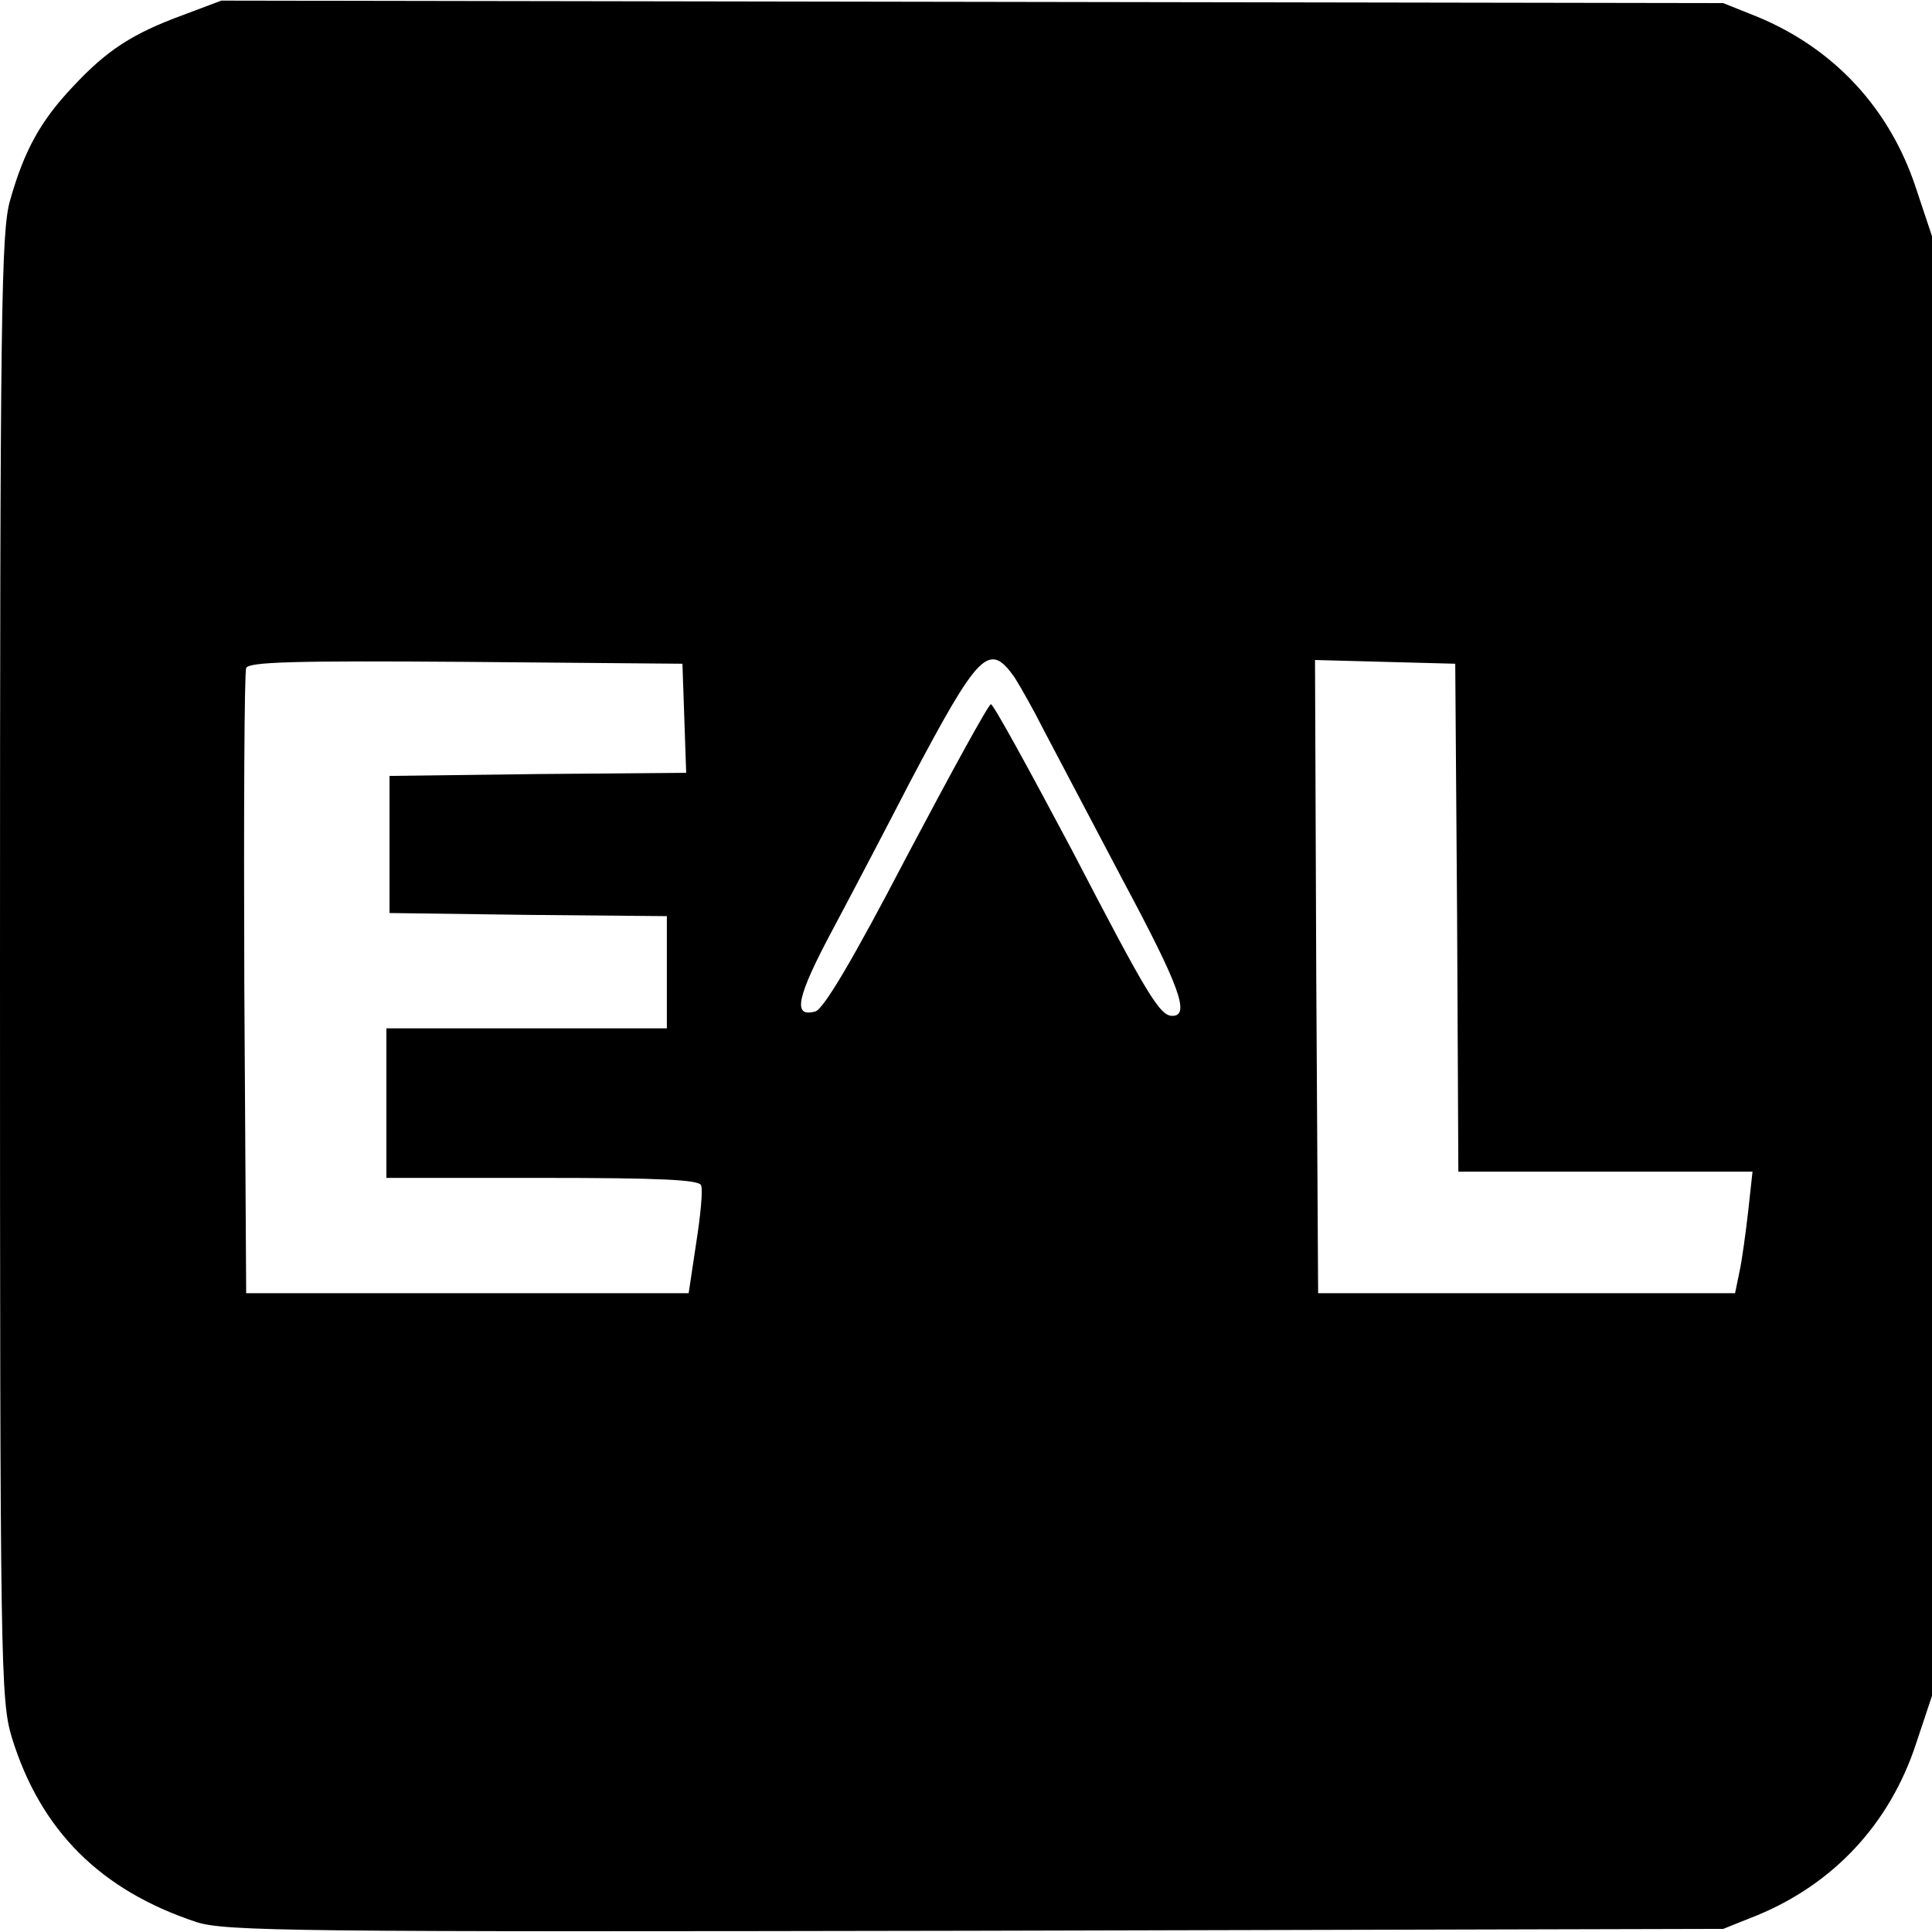 <?xml version="1.0" standalone="no"?>
<!DOCTYPE svg PUBLIC "-//W3C//DTD SVG 20010904//EN"
 "http://www.w3.org/TR/2001/REC-SVG-20010904/DTD/svg10.dtd">
<svg version="1.0" xmlns="http://www.w3.org/2000/svg"
 width="310pt" height="310pt" viewBox="0 0 310 310"
 preserveAspectRatio="xMidYMid meet">
<g transform="translate(0,310) scale(0.1,-0.1)"
fill="#000000" stroke="none">
<path d="M294 3076 c-82 -30 -123 -57 -177 -115 -52 -55 -78 -102 -101 -183
-14 -50 -16 -176 -16 -1230 0 -1125 1 -1176 19 -1236 46 -149 142 -245 296
-296 46 -15 159 -16 1250 -14 l1200 3 55 22 c123 51 212 147 254 274 l26 78 0
1171 0 1171 -26 78 c-42 127 -131 223 -254 274 l-55 22 -1205 2 -1205 2 -61
-23z m804 -1128 l3 -88 -238 -2 -238 -3 0 -110 0 -110 223 -3 222 -2 0 -90 0
-90 -225 0 -225 0 0 -120 0 -120 250 0 c191 0 252 -3 255 -12 3 -7 -1 -49 -8
-93 l-12 -80 -355 0 -355 0 -3 495 c-1 272 0 501 3 508 3 10 79 12 352 10
l348 -3 3 -87z m530 65 c10 -16 31 -53 46 -83 16 -30 73 -139 128 -243 91
-170 108 -217 79 -217 -20 0 -40 33 -160 264 -69 130 -127 236 -131 236 -4 0
-64 -110 -135 -244 -87 -167 -134 -246 -147 -249 -37 -10 -30 23 30 135 33 62
88 167 122 233 111 210 127 226 168 168z m710 -385 l2 -408 236 0 236 0 -7
-64 c-4 -35 -10 -79 -14 -97 l-7 -34 -334 0 -335 0 -3 508 -2 508 112 -3 113
-3 3 -407z"/>
</g>
</svg>
